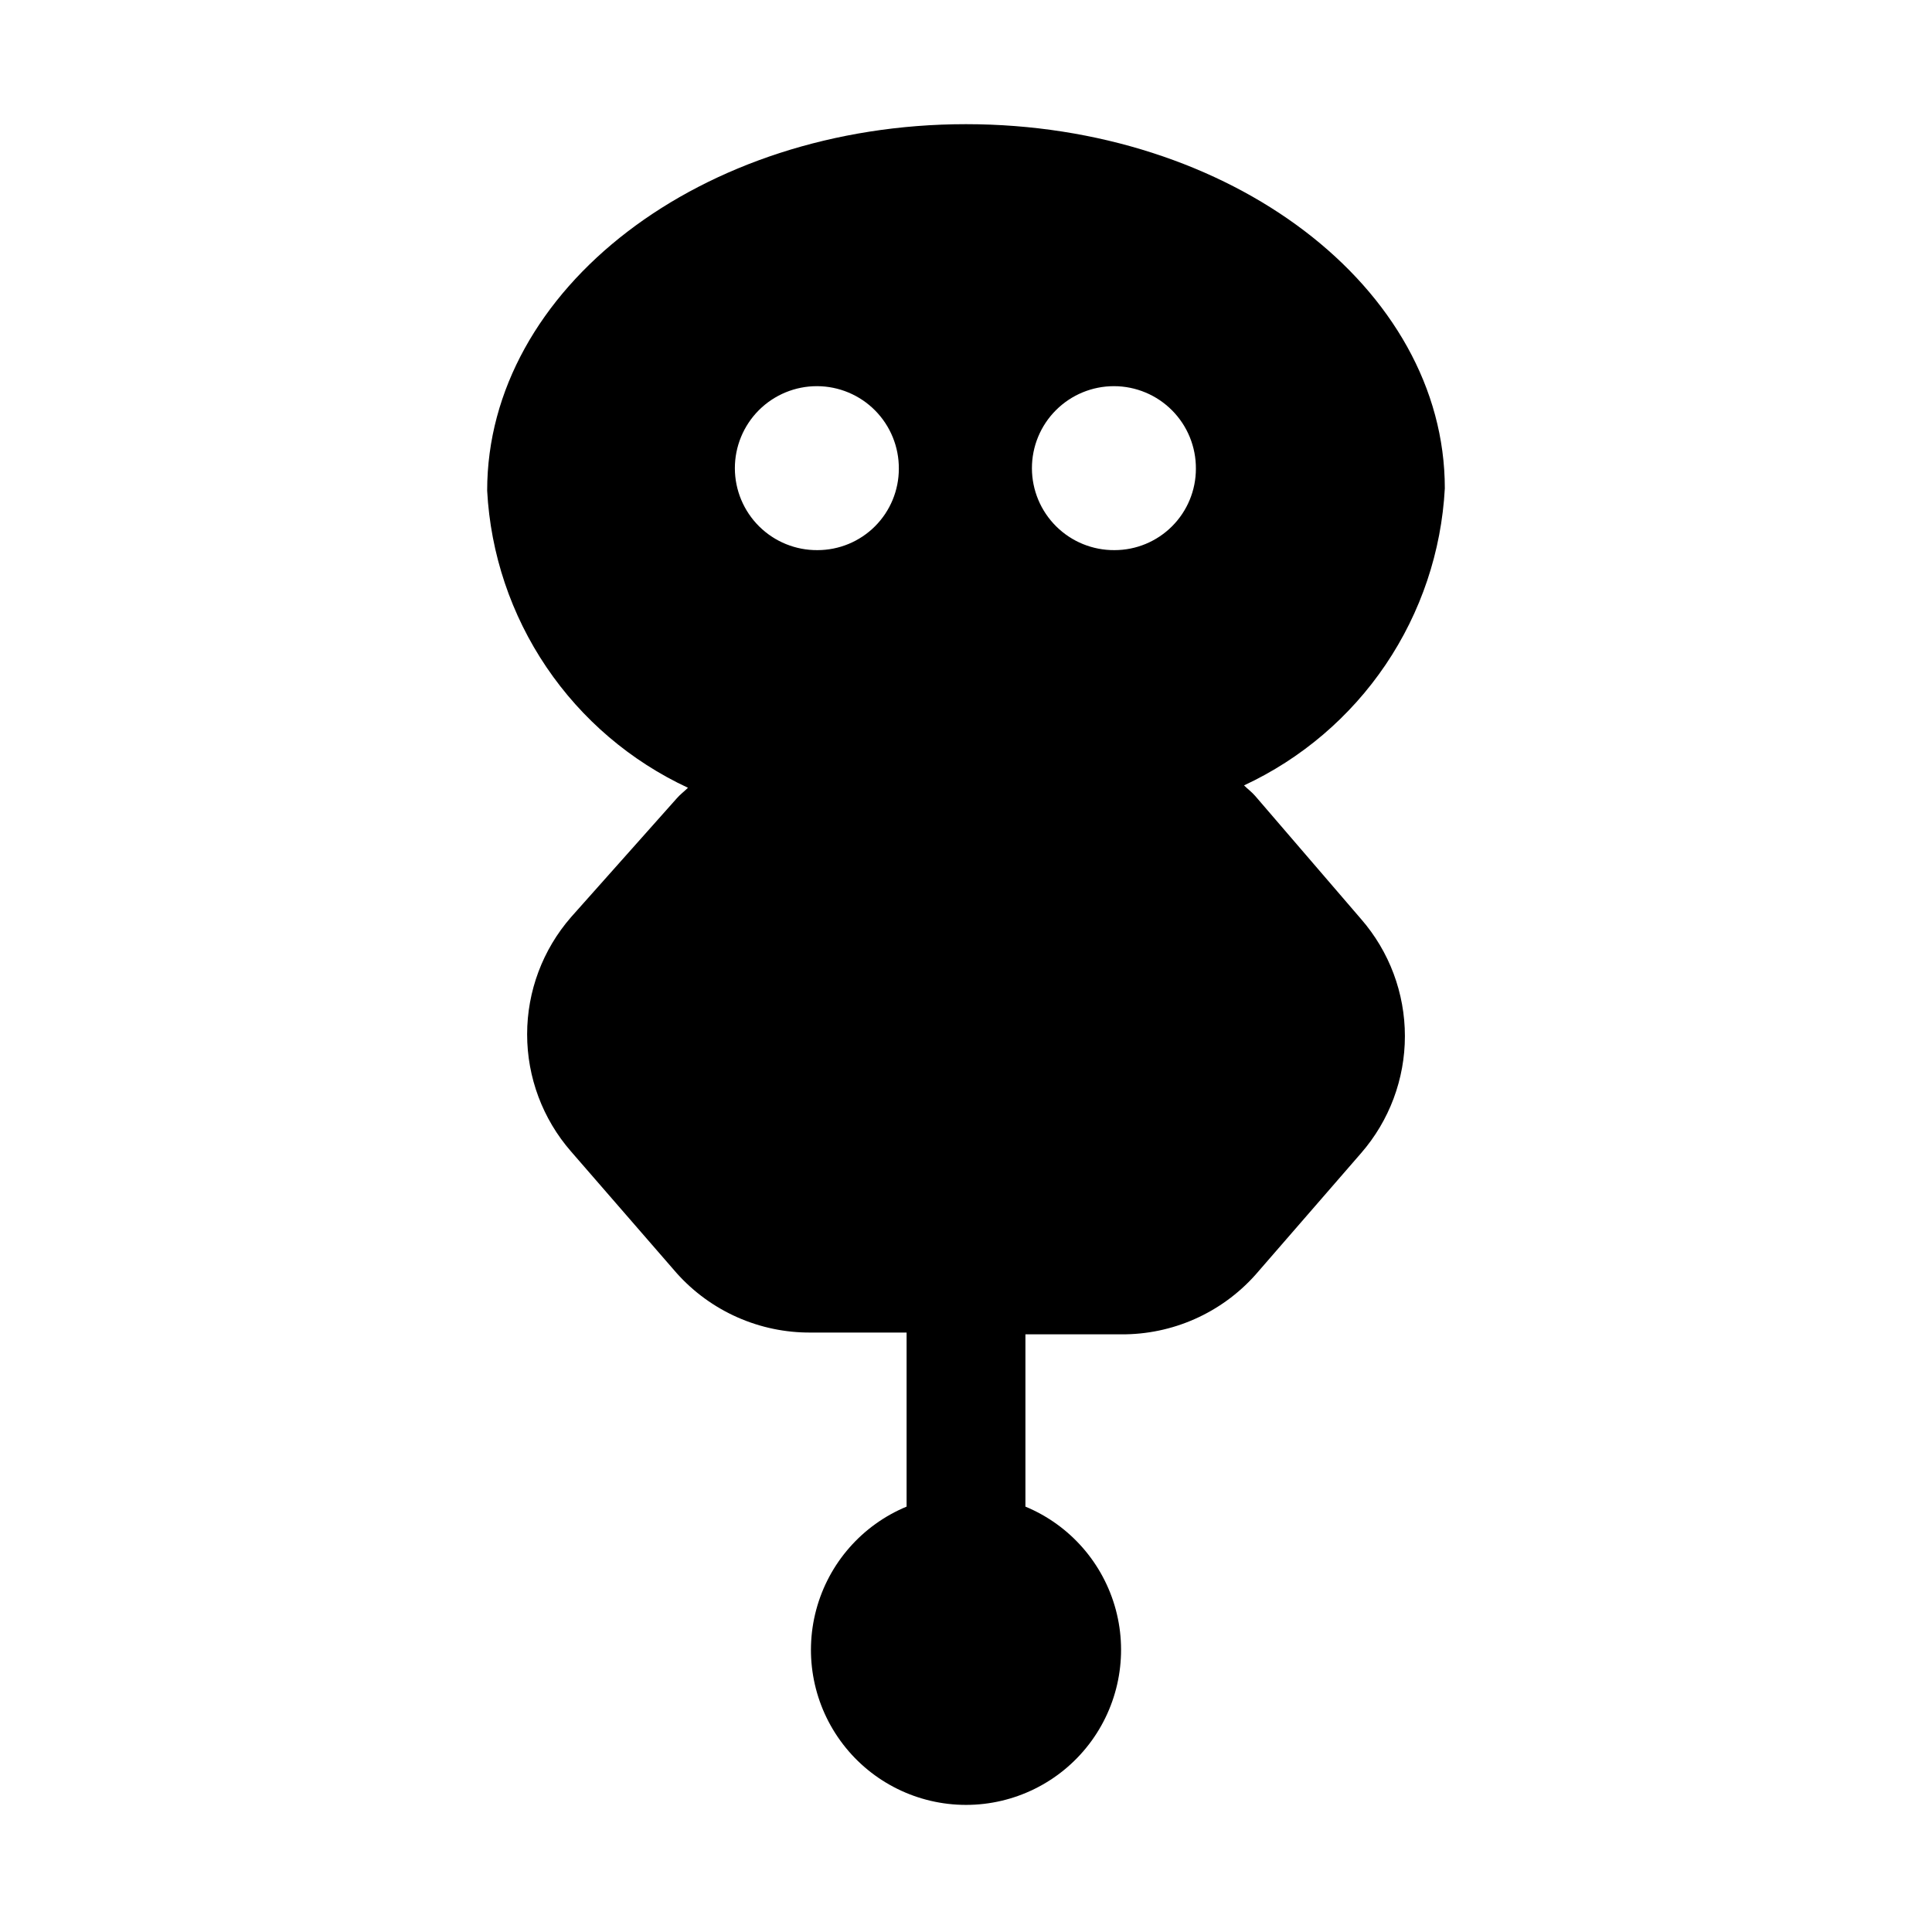 <?xml version="1.0" encoding="UTF-8"?>
<!-- Uploaded to: SVG Repo, www.svgrepo.com, Generator: SVG Repo Mixer Tools -->
<svg fill="#000000" width="800px" height="800px" version="1.1" viewBox="144 144 512 512" xmlns="http://www.w3.org/2000/svg">
 <path d="m476.67 354.97c-0.945-1.102-2.047-1.891-2.992-2.832 15.176-7.059 28.148-18.117 37.523-31.984 9.371-13.867 14.797-30.023 15.691-46.734 0-53.215-56.836-96.512-126.9-96.512-70.059 0-126.89 43.609-126.89 97.141 0.895 16.715 6.32 32.871 15.695 46.738 9.371 13.867 22.344 24.922 37.52 31.98-0.945 0.945-2.047 1.73-2.992 2.832l-28.023 31.488v0.004c-7.488 8.598-11.609 19.613-11.609 31.016 0 11.398 4.121 22.418 11.609 31.016l28.023 32.273c9.047 10.117 22.012 15.852 35.582 15.746h25.348v46.129c-11.797 4.894-20.648 14.996-23.949 27.332-3.305 12.34-0.68 25.512 7.098 35.645 7.777 10.133 19.824 16.07 32.598 16.07 12.77 0 24.816-5.938 32.594-16.07 7.777-10.133 10.402-23.305 7.102-35.645-3.305-12.336-12.156-22.438-23.953-27.332v-45.656h25.348c13.574 0.105 26.535-5.629 35.582-15.746l28.023-32.273c7.488-8.602 11.613-19.617 11.613-31.016 0-11.402-4.125-22.418-11.613-31.016zm-116.04-65.18c-5.777 0.043-11.336-2.219-15.445-6.289-4.106-4.066-6.422-9.602-6.438-15.383-0.012-5.781 2.277-11.328 6.363-15.418 4.09-4.086 9.637-6.375 15.418-6.363 5.777 0.016 11.316 2.332 15.383 6.438 4.066 4.109 6.332 9.668 6.289 15.449 0 5.719-2.273 11.203-6.316 15.25-4.047 4.047-9.531 6.316-15.254 6.316zm78.719 0h0.004c-5.781 0.043-11.34-2.219-15.445-6.289-4.109-4.066-6.426-9.602-6.438-15.383-0.016-5.781 2.273-11.328 6.363-15.418 4.086-4.086 9.633-6.375 15.414-6.363 5.781 0.016 11.316 2.332 15.387 6.438 4.066 4.109 6.328 9.668 6.289 15.449 0 5.719-2.273 11.203-6.32 15.25-4.043 4.047-9.531 6.316-15.25 6.316z"/>
</svg>
